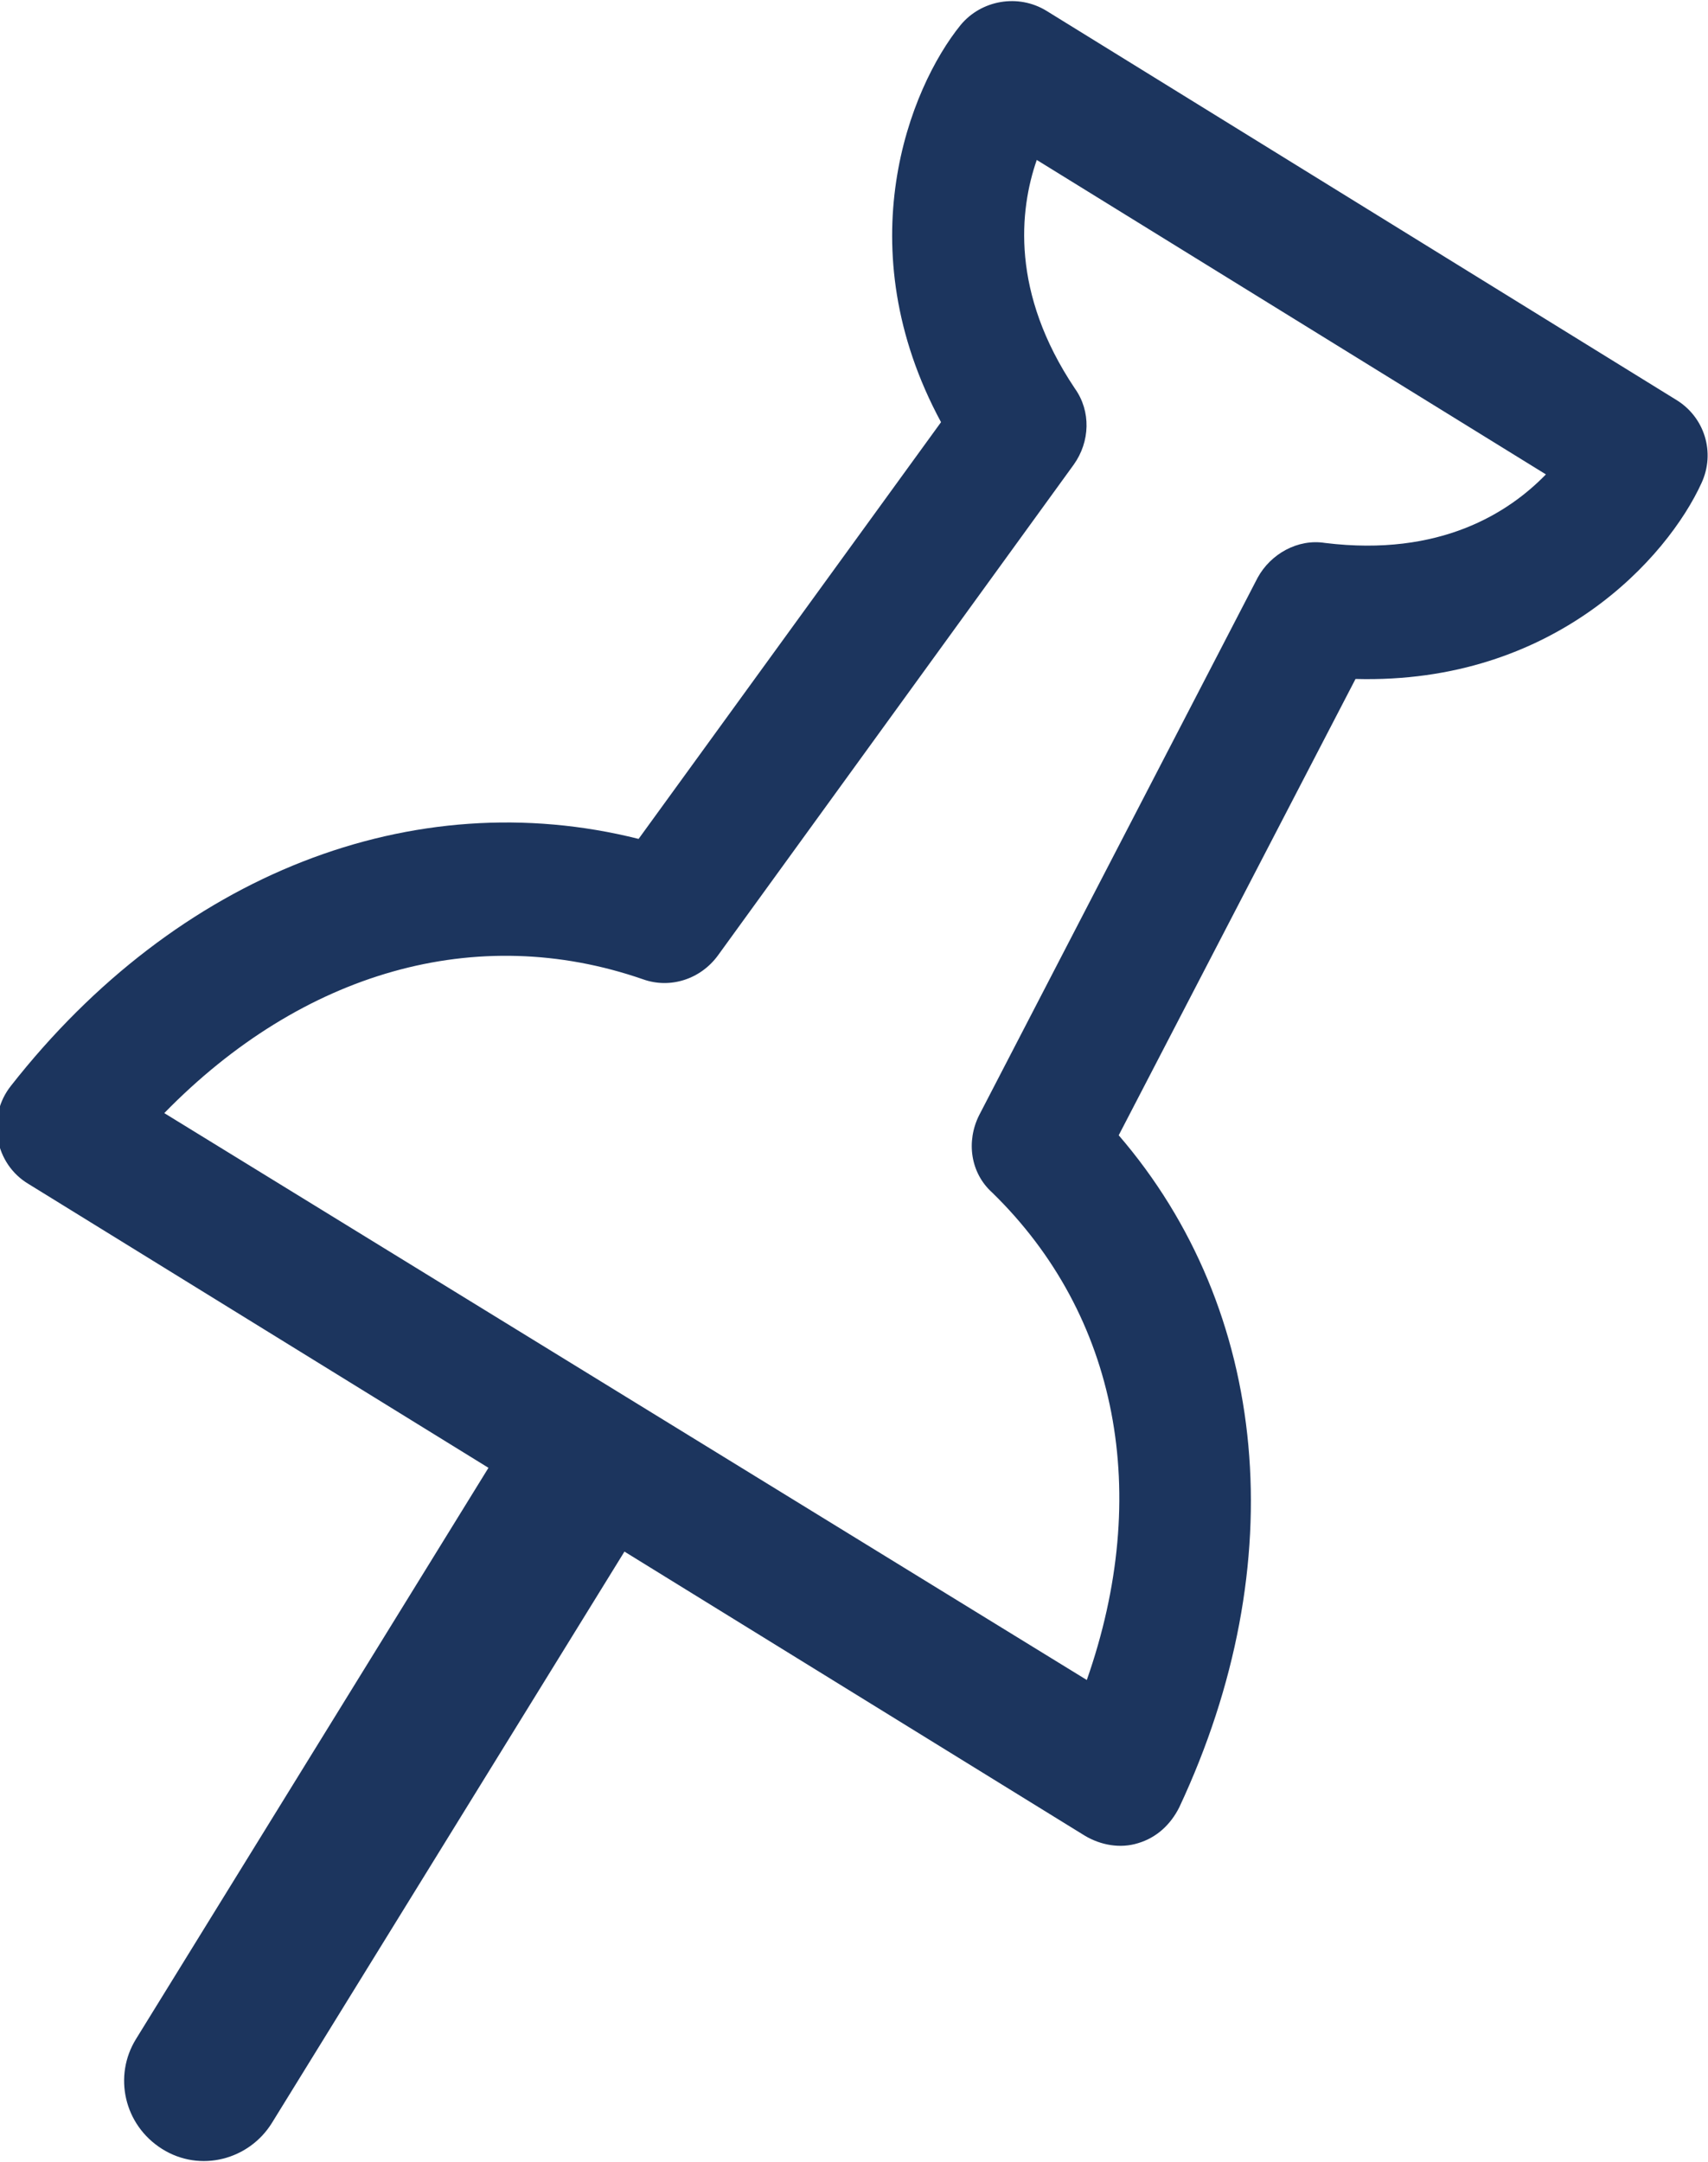 <?xml version="1.0" encoding="UTF-8"?><svg id="Layer_1" xmlns="http://www.w3.org/2000/svg" viewBox="0 0 15.7 19.87"><defs><style>.cls-1{fill:#1c355e;}</style></defs><path class="cls-1" d="M10.28,10.44l2.18-4.2c1.83,.05,2.87-1.12,3.18-1.8,.13-.28,.03-.61-.24-.77L9.62,.1c-.26-.16-.6-.1-.79,.13-.47,.58-1.05,2.04-.18,3.65l-2.78,3.83c-2.07-.52-4.24,.32-5.77,2.27-.11,.14-.15,.31-.12,.49,.03,.17,.13,.32,.28,.41l4.23,2.61-3.24,5.25c-.21,.34-.11,.79,.24,1.01s.8,.1,1.01-.24l3.24-5.25,4.23,2.61c.15,.09,.33,.12,.49,.07,.17-.05,.3-.17,.38-.33,1.05-2.24,.83-4.57-.56-6.18Zm-8.77-.21c1.27-1.3,2.87-1.76,4.4-1.23,.25,.09,.53,0,.69-.22l3.27-4.51c.15-.21,.16-.49,.01-.7-.59-.88-.51-1.64-.35-2.1l4.68,2.89c-.34,.35-.97,.76-2.03,.63-.25-.04-.5,.1-.62,.32l-2.56,4.94c-.12,.24-.08,.53,.12,.71,1.16,1.13,1.47,2.77,.87,4.48L1.51,10.23Z"/></svg>
